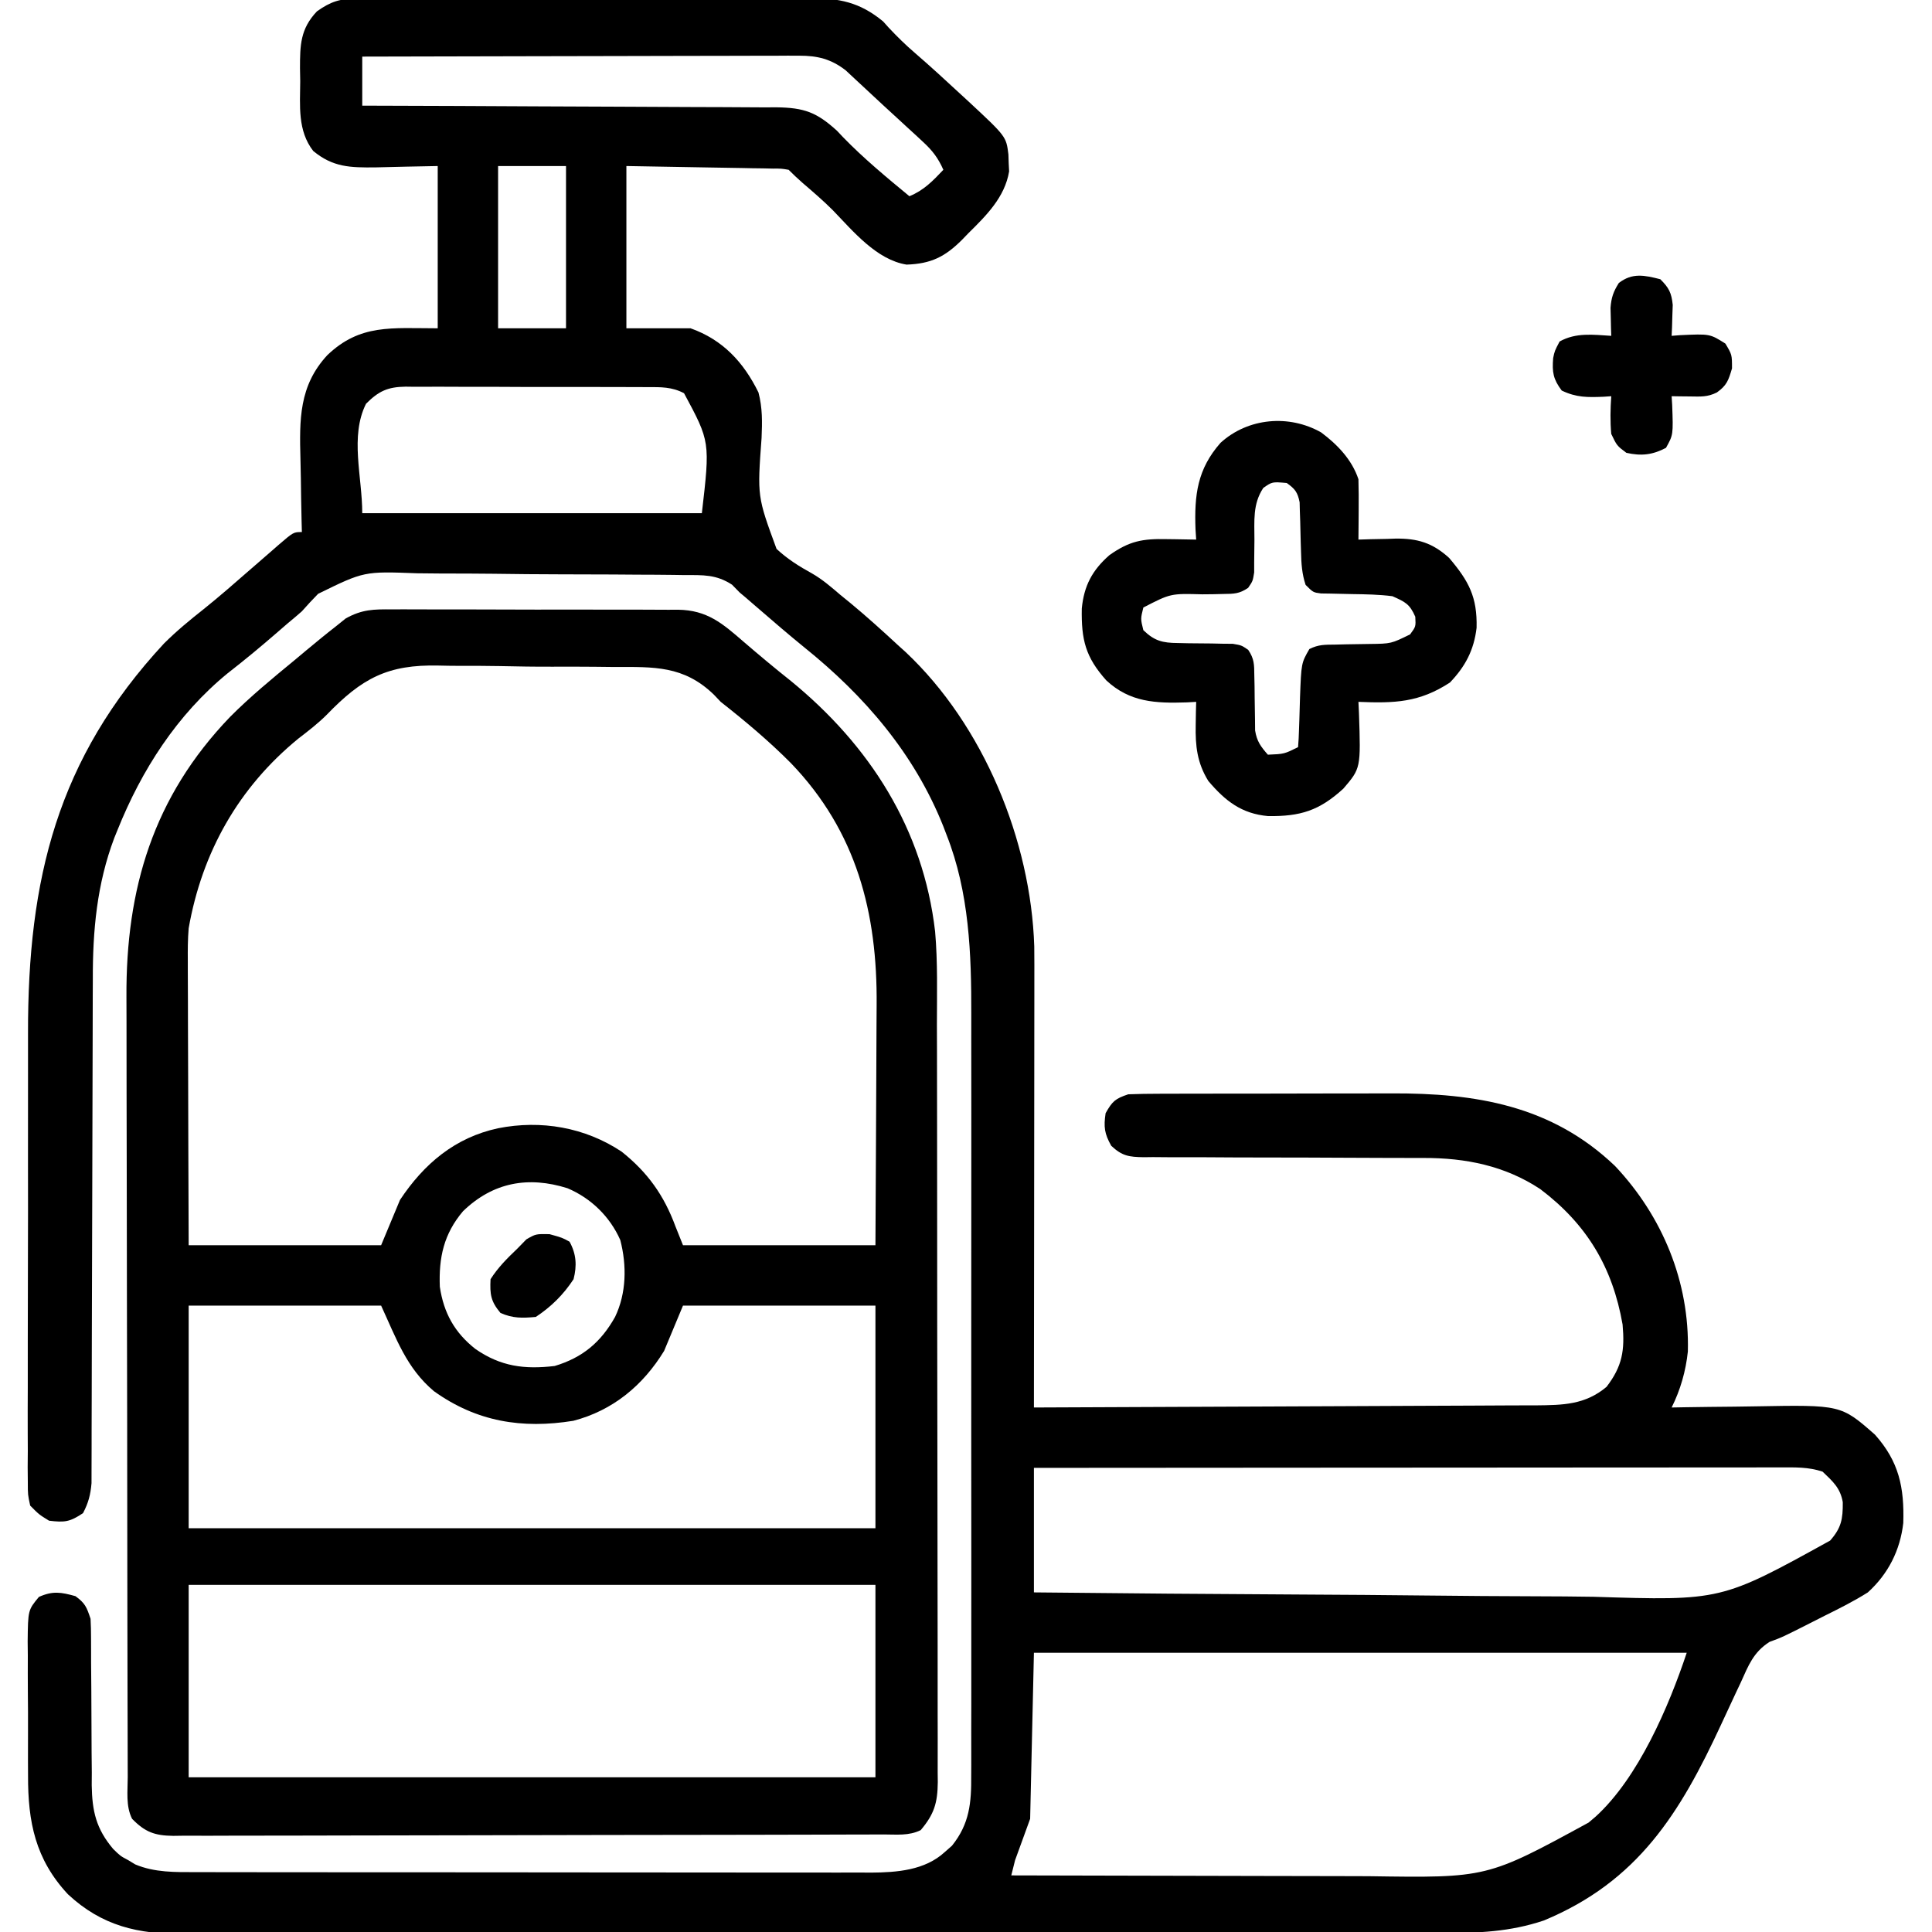 <?xml version="1.0" encoding="UTF-8"?>
<svg version="1.1" xmlns="http://www.w3.org/2000/svg" width="512" height="512">
<path d="M0 0 C1.131 -0.01 2.262 -0.02 3.428 -0.03 C4.66 -0.026 5.892 -0.021 7.161 -0.016 C9.118 -0.027 9.118 -0.027 11.114 -0.037 C14.687 -0.055 18.259 -0.054 21.831 -0.048 C24.818 -0.045 27.805 -0.051 30.792 -0.057 C37.842 -0.071 44.893 -0.07 51.943 -0.058 C59.205 -0.047 66.466 -0.061 73.727 -0.088 C79.971 -0.11 86.215 -0.117 92.459 -0.111 C96.184 -0.107 99.908 -0.11 103.633 -0.127 C107.791 -0.145 111.948 -0.131 116.106 -0.114 C117.332 -0.124 118.557 -0.133 119.82 -0.143 C127.724 -0.075 133.113 0.911 139.359 6.063 C139.843 6.604 140.328 7.144 140.827 7.7 C143.075 10.088 145.333 12.321 147.827 14.45 C151.993 18.05 156.041 21.77 160.077 25.513 C160.728 26.111 161.378 26.709 162.048 27.325 C171.977 36.565 171.977 36.565 172.566 41.306 C172.59 42.055 172.615 42.804 172.64 43.575 C172.677 44.311 172.715 45.047 172.753 45.806 C171.624 52.652 166.701 57.512 161.952 62.2 C161.401 62.772 160.849 63.344 160.281 63.933 C155.777 68.431 152.082 70.296 145.577 70.513 C137.626 69.236 131.418 61.673 126.058 56.122 C123.503 53.562 120.77 51.223 118.027 48.868 C116.75 47.756 115.525 46.585 114.327 45.388 C112.391 45.058 112.391 45.058 110.153 45.069 C109.28 45.049 108.408 45.029 107.508 45.008 C106.59 44.997 105.672 44.985 104.726 44.974 C103.883 44.956 103.039 44.938 102.17 44.92 C99.015 44.857 95.859 44.811 92.702 44.763 C85.649 44.639 78.595 44.515 71.327 44.388 C71.327 58.578 71.327 72.768 71.327 87.388 C76.937 87.388 82.547 87.388 88.327 87.388 C96.874 90.424 102.371 96.353 106.327 104.388 C107.406 108.495 107.331 112.226 107.152 116.454 C106.008 131.962 106.008 131.962 111.12 145.849 C113.949 148.495 117.103 150.484 120.492 152.339 C123.287 153.936 125.636 155.99 128.077 158.075 C128.955 158.789 129.833 159.503 130.738 160.239 C135.058 163.823 139.213 167.57 143.327 171.388 C144.004 171.999 144.681 172.61 145.378 173.239 C165.993 192.656 178.519 223.148 179.418 251.202 C179.45 254.43 179.451 257.656 179.441 260.884 C179.441 262.105 179.441 263.325 179.441 264.583 C179.441 267.902 179.436 271.222 179.429 274.541 C179.423 278.021 179.422 281.5 179.421 284.979 C179.418 291.556 179.41 298.132 179.399 304.709 C179.388 312.201 179.383 319.693 179.378 327.185 C179.367 342.586 179.35 357.987 179.327 373.388 C197.852 373.327 216.375 373.25 234.899 373.152 C243.501 373.107 252.102 373.068 260.703 373.041 C268.201 373.018 275.699 372.985 283.197 372.939 C287.166 372.915 291.135 372.896 295.104 372.89 C298.843 372.884 302.582 372.864 306.32 372.833 C308.341 372.82 310.361 372.822 312.382 372.824 C319.505 372.751 325.401 372.689 331.07 367.923 C335.274 362.457 335.939 358.216 335.327 351.388 C332.678 336.24 325.857 324.819 313.515 315.513 C304.162 309.317 293.692 307.233 282.653 307.262 C281.791 307.26 280.929 307.258 280.04 307.256 C278.173 307.252 276.306 307.25 274.439 307.25 C270.47 307.246 266.502 307.225 262.534 307.204 C255.149 307.166 247.764 307.135 240.379 307.137 C235.238 307.138 230.098 307.115 224.956 307.075 C222.998 307.065 221.039 307.063 219.08 307.071 C216.343 307.081 213.609 307.059 210.872 307.031 C210.062 307.041 209.252 307.052 208.418 307.062 C204.509 306.99 202.721 306.756 199.821 304.039 C198.004 300.814 197.784 299.036 198.327 295.388 C200.107 292.252 200.851 291.547 204.327 290.388 C207.048 290.286 209.743 290.241 212.464 290.242 C213.294 290.239 214.123 290.236 214.978 290.232 C217.729 290.223 220.479 290.221 223.23 290.22 C225.147 290.216 227.065 290.213 228.982 290.21 C233.01 290.204 237.037 290.202 241.065 290.202 C246.199 290.202 251.333 290.189 256.467 290.172 C260.433 290.16 264.4 290.158 268.366 290.159 C270.257 290.158 272.148 290.153 274.038 290.146 C296.324 290.063 316.479 293.288 333.327 309.388 C345.92 322.749 353.098 340.12 352.628 358.552 C352.078 363.739 350.662 368.719 348.327 373.388 C349.487 373.367 350.646 373.346 351.841 373.324 C356.183 373.251 360.525 373.206 364.868 373.168 C366.74 373.148 368.612 373.121 370.483 373.086 C393.193 372.674 393.193 372.674 402.202 380.575 C408.564 387.704 410.01 394.537 409.714 404.013 C408.888 411.22 405.739 417.481 400.327 422.388 C396.644 424.715 392.793 426.645 388.89 428.575 C387.866 429.095 386.842 429.615 385.786 430.151 C377.686 434.256 377.686 434.256 374.28 435.502 C369.998 438.237 368.693 441.722 366.648 446.263 C366.023 447.582 366.023 447.582 365.386 448.928 C364.057 451.74 362.753 454.563 361.452 457.388 C350.547 480.915 339.424 498.978 314.445 509.345 C305.419 512.365 297.055 512.678 287.607 512.655 C286.118 512.659 284.628 512.663 283.138 512.669 C279.062 512.681 274.986 512.681 270.909 512.678 C266.506 512.678 262.104 512.689 257.701 512.699 C249.082 512.715 240.463 512.721 231.844 512.722 C224.838 512.723 217.832 512.727 210.825 512.733 C190.952 512.751 171.079 512.76 151.206 512.759 C150.136 512.758 149.065 512.758 147.962 512.758 C146.89 512.758 145.818 512.758 144.714 512.758 C127.336 512.757 109.958 512.776 92.58 512.805 C74.728 512.833 56.875 512.847 39.023 512.845 C29.004 512.845 18.985 512.85 8.965 512.872 C0.437 512.89 -8.092 512.894 -16.62 512.881 C-20.97 512.874 -25.319 512.874 -29.669 512.891 C-33.655 512.907 -37.64 512.904 -41.625 512.887 C-43.063 512.884 -44.501 512.887 -45.939 512.899 C-58.058 512.986 -67.633 510.804 -76.673 502.388 C-85.304 493.117 -87.29 483.226 -87.239 470.864 C-87.245 469.601 -87.251 468.337 -87.258 467.035 C-87.265 464.38 -87.264 461.727 -87.249 459.073 C-87.232 455.676 -87.255 452.281 -87.29 448.885 C-87.318 445.628 -87.308 442.371 -87.301 439.114 C-87.321 437.289 -87.321 437.289 -87.342 435.427 C-87.249 427.085 -87.249 427.085 -84.36 423.588 C-80.692 421.949 -78.505 422.323 -74.673 423.388 C-72.088 425.283 -71.71 426.276 -70.673 429.388 C-70.582 431.079 -70.547 432.773 -70.547 434.467 C-70.543 435.502 -70.539 436.537 -70.535 437.603 C-70.534 438.722 -70.533 439.841 -70.532 440.993 C-70.514 443.362 -70.494 445.731 -70.473 448.101 C-70.444 451.836 -70.423 455.57 -70.422 459.305 C-70.419 462.91 -70.384 466.513 -70.344 470.118 C-70.352 471.227 -70.359 472.335 -70.366 473.478 C-70.258 480.394 -69.197 485.042 -64.673 490.388 C-62.769 492.247 -62.769 492.247 -60.735 493.325 C-60.107 493.705 -59.48 494.086 -58.833 494.478 C-53.686 496.646 -48.184 496.533 -42.685 496.521 C-41.898 496.524 -41.111 496.526 -40.3 496.528 C-37.672 496.535 -35.045 496.534 -32.417 496.533 C-30.53 496.536 -28.642 496.539 -26.754 496.543 C-21.632 496.552 -16.51 496.554 -11.388 496.555 C-8.186 496.556 -4.985 496.558 -1.783 496.56 C9.393 496.57 20.569 496.574 31.744 496.573 C42.153 496.572 52.561 496.583 62.97 496.599 C71.914 496.612 80.858 496.617 89.801 496.617 C95.14 496.616 100.478 496.619 105.816 496.63 C110.839 496.639 115.861 496.639 120.884 496.632 C122.723 496.631 124.563 496.633 126.402 496.64 C128.921 496.647 131.44 496.643 133.958 496.635 C135.039 496.643 135.039 496.643 136.142 496.651 C143.024 496.604 150.454 496.039 155.702 491.2 C156.329 490.65 156.955 490.099 157.601 489.532 C162.292 483.706 162.764 478.095 162.708 470.897 C162.713 469.961 162.718 469.024 162.723 468.059 C162.735 464.931 162.725 461.802 162.716 458.674 C162.72 456.426 162.725 454.178 162.732 451.931 C162.745 445.829 162.74 439.727 162.73 433.625 C162.723 427.226 162.73 420.827 162.735 414.428 C162.74 402.981 162.731 391.534 162.716 380.087 C162.702 369.743 162.705 359.399 162.719 349.055 C162.735 337.018 162.741 324.98 162.732 312.943 C162.727 306.581 162.726 300.219 162.736 293.857 C162.745 287.863 162.739 281.869 162.722 275.874 C162.718 273.687 162.719 271.5 162.725 269.313 C162.77 253.158 162.195 236.934 156.202 221.7 C155.904 220.92 155.605 220.139 155.298 219.335 C147.64 200.11 134.418 184.751 118.406 171.892 C114.264 168.523 110.225 165.04 106.186 161.549 C105.627 161.066 105.068 160.584 104.492 160.087 C103.756 159.45 103.756 159.45 103.006 158.801 C102.452 158.334 101.898 157.868 101.327 157.388 C100.665 156.711 100.003 156.034 99.321 155.337 C95.12 152.602 91.671 152.789 86.755 152.791 C85.796 152.776 84.838 152.761 83.85 152.745 C80.684 152.702 77.518 152.689 74.351 152.681 C72.142 152.665 69.934 152.649 67.725 152.633 C63.093 152.605 58.462 152.593 53.83 152.592 C47.915 152.586 42.002 152.521 36.087 152.441 C31.523 152.389 26.959 152.378 22.395 152.378 C20.215 152.371 18.036 152.35 15.857 152.314 C1.815 151.782 1.815 151.782 -10.362 157.752 C-11.837 159.261 -13.28 160.803 -14.673 162.388 C-15.905 163.471 -17.151 164.539 -18.423 165.575 C-19.507 166.511 -20.59 167.449 -21.673 168.388 C-25.822 171.984 -30.023 175.454 -34.36 178.825 C-47.76 189.786 -57.152 204.432 -63.548 220.388 C-63.822 221.062 -64.096 221.737 -64.379 222.431 C-68.992 234.645 -70.119 247.017 -70.073 259.964 C-70.079 261.456 -70.086 262.948 -70.094 264.439 C-70.109 267.616 -70.115 270.793 -70.114 273.971 C-70.112 278.997 -70.131 284.024 -70.154 289.05 C-70.195 298.799 -70.214 308.548 -70.23 318.297 C-70.253 330.743 -70.286 343.189 -70.337 355.634 C-70.357 360.63 -70.367 365.625 -70.368 370.621 C-70.371 373.722 -70.382 376.823 -70.395 379.924 C-70.399 381.36 -70.4 382.796 -70.397 384.232 C-70.394 386.194 -70.404 388.155 -70.414 390.117 C-70.416 391.214 -70.418 392.31 -70.419 393.441 C-70.684 396.519 -71.24 398.656 -72.673 401.388 C-76.185 403.729 -77.537 403.884 -81.673 403.388 C-84.329 401.756 -84.329 401.756 -86.673 399.388 C-87.299 396.515 -87.299 396.515 -87.301 393.119 C-87.313 391.83 -87.326 390.54 -87.339 389.212 C-87.328 387.785 -87.316 386.358 -87.304 384.931 C-87.309 383.426 -87.316 381.921 -87.325 380.415 C-87.344 376.323 -87.331 372.232 -87.311 368.14 C-87.295 363.841 -87.304 359.542 -87.309 355.243 C-87.313 348.007 -87.297 340.771 -87.269 333.534 C-87.238 325.216 -87.237 316.898 -87.255 308.58 C-87.271 300.543 -87.264 292.507 -87.247 284.47 C-87.24 281.07 -87.241 277.67 -87.248 274.271 C-87.319 233.429 -79.544 201.45 -51.219 170.927 C-47.917 167.635 -44.4 164.735 -40.743 161.849 C-36.38 158.351 -32.186 154.668 -27.975 150.992 C-26.21 149.453 -24.442 147.92 -22.673 146.388 C-22.107 145.892 -21.542 145.396 -20.96 144.886 C-16.9 141.388 -16.9 141.388 -14.673 141.388 C-14.699 140.38 -14.725 139.372 -14.752 138.333 C-14.843 134.55 -14.9 130.767 -14.947 126.983 C-14.972 125.354 -15.006 123.725 -15.05 122.096 C-15.322 111.643 -15.472 102.634 -7.916 94.496 C0.777 86.195 9.069 87.388 21.327 87.388 C21.327 73.198 21.327 59.008 21.327 44.388 C13.086 44.545 13.086 44.545 4.845 44.748 C-1.846 44.812 -6.421 44.739 -11.673 40.388 C-15.851 34.988 -15.152 28.413 -15.11 21.888 C-15.13 20.773 -15.15 19.658 -15.171 18.509 C-15.167 12.37 -15.108 8.058 -10.673 3.388 C-6.993 0.773 -4.494 0.011 0 0 Z M1.327 15.388 C1.327 19.678 1.327 23.968 1.327 28.388 C3.525 28.393 3.525 28.393 5.767 28.399 C19.569 28.436 33.371 28.493 47.172 28.572 C54.268 28.611 61.364 28.644 68.46 28.659 C75.307 28.673 82.154 28.708 89.001 28.756 C91.614 28.771 94.227 28.779 96.84 28.78 C100.498 28.782 104.156 28.809 107.814 28.842 C108.896 28.837 109.978 28.832 111.092 28.827 C118.426 28.928 121.747 30.119 127.163 35.063 C127.671 35.604 128.179 36.144 128.702 36.7 C134.193 42.361 140.25 47.374 146.327 52.388 C150.144 50.833 152.519 48.352 155.327 45.388 C153.965 42.304 152.455 40.313 149.984 38.032 C149.319 37.414 148.654 36.795 147.969 36.158 C147.262 35.512 146.556 34.866 145.827 34.2 C145.107 33.535 144.387 32.871 143.645 32.186 C142.204 30.859 140.762 29.535 139.317 28.213 C137.607 26.645 135.911 25.064 134.222 23.474 C133.37 22.682 132.518 21.891 131.64 21.075 C130.914 20.398 130.188 19.722 129.441 19.024 C125.568 16.025 121.977 15.137 117.133 15.147 C116.108 15.144 115.083 15.142 114.027 15.139 C112.356 15.15 112.356 15.15 110.652 15.161 C109.471 15.16 108.291 15.16 107.074 15.16 C103.845 15.161 100.616 15.171 97.387 15.185 C94.009 15.197 90.631 15.199 87.253 15.201 C80.861 15.207 74.468 15.224 68.076 15.244 C60.797 15.266 53.517 15.277 46.238 15.287 C31.268 15.308 16.298 15.343 1.327 15.388 Z M37.327 44.388 C37.327 58.578 37.327 72.768 37.327 87.388 C43.267 87.388 49.207 87.388 55.327 87.388 C55.327 73.198 55.327 59.008 55.327 44.388 C49.387 44.388 43.447 44.388 37.327 44.388 Z M2.327 107.388 C-1.998 116.039 1.327 126.715 1.327 136.388 C31.027 136.388 60.727 136.388 91.327 136.388 C93.521 117.445 93.521 117.445 86.605 104.6 C83.409 102.899 80.418 102.961 76.884 102.984 C76.141 102.977 75.397 102.97 74.631 102.963 C72.177 102.945 69.723 102.948 67.269 102.954 C65.56 102.95 63.852 102.944 62.143 102.938 C58.563 102.929 54.983 102.932 51.402 102.942 C46.818 102.953 42.234 102.933 37.65 102.904 C34.121 102.885 30.593 102.886 27.064 102.891 C25.374 102.892 23.684 102.885 21.994 102.873 C19.629 102.858 17.265 102.869 14.9 102.886 C14.204 102.876 13.508 102.867 12.792 102.857 C8.051 102.929 5.661 104.047 2.327 107.388 Z M179.327 389.388 C179.327 400.278 179.327 411.168 179.327 422.388 C203.051 422.643 226.774 422.839 250.499 422.958 C261.517 423.014 272.534 423.091 283.552 423.218 C293.165 423.328 302.778 423.398 312.392 423.423 C317.474 423.437 322.553 423.47 327.634 423.551 C361.45 424.615 361.45 424.615 390.336 408.654 C393.282 405.301 393.724 402.991 393.683 398.493 C393.048 394.732 391.051 392.985 388.327 390.388 C384.565 389.134 381.065 389.253 377.146 389.267 C376.302 389.267 375.459 389.266 374.589 389.265 C371.752 389.263 368.914 389.269 366.077 389.274 C364.047 389.274 362.017 389.274 359.987 389.274 C354.466 389.273 348.946 389.279 343.426 389.286 C337.66 389.293 331.895 389.293 326.129 389.294 C315.207 389.297 304.285 389.306 293.363 389.316 C280.93 389.327 268.497 389.332 256.064 389.337 C230.485 389.348 204.906 389.366 179.327 389.388 Z M179.327 438.388 C178.997 452.908 178.667 467.428 178.327 482.388 C177.007 486.018 175.687 489.648 174.327 493.388 C173.997 494.708 173.667 496.028 173.327 497.388 C188.471 497.435 203.614 497.47 218.758 497.491 C225.791 497.502 232.823 497.516 239.856 497.539 C246.651 497.561 253.446 497.572 260.242 497.577 C262.826 497.581 265.41 497.588 267.994 497.599 C299.401 498.075 299.401 498.075 326.327 483.388 C326.942 482.866 327.557 482.344 328.191 481.806 C339.506 471.494 347.561 452.688 352.327 438.388 C295.237 438.388 238.147 438.388 179.327 438.388 Z " fill="#000000" transform="translate(94.673,-0.388)"/>
<path d="M0 0 C0.88 -0.005 1.761 -0.011 2.668 -0.016 C5.566 -0.029 8.463 -0.012 11.361 0.006 C13.381 0.005 15.4 0.004 17.42 0.001 C21.648 -0 25.875 0.012 30.102 0.035 C35.518 0.064 40.934 0.061 46.35 0.048 C50.519 0.041 54.687 0.049 58.855 0.061 C60.852 0.066 62.85 0.066 64.847 0.062 C67.638 0.059 70.428 0.076 73.219 0.098 C74.454 0.091 74.454 0.091 75.714 0.084 C83.436 0.184 87.465 3.676 93.17 8.627 C97.259 12.142 101.382 15.585 105.607 18.939 C126.504 36.023 140.721 58.139 143.861 85.389 C144.571 93.554 144.34 101.808 144.335 109.996 C144.341 112.254 144.348 114.512 144.356 116.77 C144.373 122.869 144.378 128.967 144.379 135.066 C144.381 138.878 144.385 142.691 144.39 146.503 C144.408 159.124 144.417 171.744 144.416 184.365 C144.415 185.043 144.415 185.721 144.415 186.419 C144.415 187.098 144.415 187.777 144.415 188.477 C144.414 199.504 144.433 210.531 144.462 221.558 C144.49 232.901 144.504 244.245 144.502 255.588 C144.502 261.949 144.508 268.309 144.529 274.67 C144.548 280.643 144.548 286.615 144.534 292.589 C144.532 294.781 144.536 296.973 144.548 299.165 C144.564 302.156 144.555 305.145 144.539 308.136 C144.549 309.005 144.56 309.873 144.57 310.768 C144.507 316.28 143.631 319.259 140.045 323.502 C136.921 325.063 133.598 324.65 130.169 324.649 C129.346 324.653 128.523 324.656 127.675 324.66 C124.901 324.671 122.128 324.675 119.354 324.679 C117.372 324.685 115.389 324.692 113.407 324.699 C108.01 324.716 102.614 324.727 97.217 324.735 C93.848 324.74 90.478 324.746 87.109 324.752 C76.574 324.771 66.039 324.786 55.504 324.794 C43.33 324.804 31.156 324.83 18.982 324.87 C9.581 324.901 0.18 324.915 -9.222 324.919 C-14.841 324.921 -20.459 324.93 -26.078 324.955 C-31.363 324.978 -36.648 324.983 -41.933 324.972 C-43.874 324.972 -45.815 324.978 -47.756 324.992 C-50.404 325.01 -53.051 325.003 -55.699 324.989 C-56.854 325.006 -56.854 325.006 -58.032 325.023 C-62.957 324.963 -65.507 324.031 -68.955 320.502 C-70.663 317.086 -70.103 313.174 -70.102 309.416 C-70.108 307.986 -70.108 307.986 -70.114 306.527 C-70.125 303.311 -70.129 300.096 -70.132 296.88 C-70.139 294.583 -70.145 292.285 -70.152 289.987 C-70.173 282.418 -70.184 274.848 -70.194 267.279 C-70.198 264.672 -70.202 262.066 -70.206 259.459 C-70.223 248.608 -70.237 237.757 -70.245 226.907 C-70.247 224.089 -70.249 221.272 -70.25 218.455 C-70.251 217.754 -70.251 217.054 -70.252 216.333 C-70.26 205.021 -70.286 193.71 -70.318 182.399 C-70.351 170.77 -70.369 159.141 -70.372 147.512 C-70.375 140.989 -70.384 134.467 -70.409 127.944 C-70.432 121.796 -70.436 115.647 -70.426 109.499 C-70.426 107.253 -70.432 105.007 -70.446 102.762 C-70.612 74.008 -63.343 49.687 -43.01 28.513 C-37.661 23.131 -31.807 18.321 -25.955 13.502 C-24.913 12.631 -23.871 11.76 -22.83 10.888 C-20.226 8.727 -17.63 6.575 -14.955 4.502 C-14.098 3.812 -13.242 3.122 -12.359 2.412 C-8.019 -0.024 -4.884 -0.057 0 0 Z M-17.378 27.93 C-19.703 30.247 -22.227 32.192 -24.83 34.189 C-40.712 47.153 -50.413 64.336 -53.955 84.502 C-54.199 87.418 -54.21 90.309 -54.182 93.234 C-54.183 94.055 -54.183 94.876 -54.183 95.721 C-54.182 98.399 -54.166 101.077 -54.151 103.756 C-54.147 105.626 -54.144 107.496 -54.142 109.367 C-54.134 114.264 -54.115 119.162 -54.093 124.059 C-54.068 129.949 -54.059 135.838 -54.048 141.728 C-54.028 150.653 -53.99 159.577 -53.955 168.502 C-37.125 168.502 -20.295 168.502 -2.955 168.502 C-1.305 164.542 0.345 160.582 2.045 156.502 C8.382 146.934 16.626 139.954 28.045 137.502 C39.418 135.241 51.092 137.246 60.795 143.709 C67.681 149.196 72.017 155.288 75.045 163.502 C76.035 165.977 76.035 165.977 77.045 168.502 C93.875 168.502 110.705 168.502 128.045 168.502 C128.132 154.649 128.132 154.649 128.191 140.797 C128.209 135.135 128.23 129.474 128.271 123.813 C128.304 119.242 128.322 114.671 128.329 110.099 C128.335 108.367 128.346 106.635 128.362 104.903 C128.584 80.432 123.061 58.884 105.691 40.785 C99.85 34.899 93.561 29.625 87.045 24.502 C86.438 23.864 85.832 23.225 85.207 22.568 C77.227 14.867 69.344 15.243 58.877 15.263 C57.111 15.245 55.345 15.226 53.579 15.204 C49.888 15.17 46.199 15.167 42.507 15.184 C37.816 15.202 33.132 15.124 28.442 15.02 C24.796 14.952 21.152 14.946 17.505 14.957 C15.779 14.953 14.052 14.929 12.326 14.883 C-1.212 14.561 -8.028 18.236 -17.378 27.93 Z M18.74 159.498 C13.667 165.494 12.296 171.735 12.603 179.506 C13.624 186.436 16.531 191.678 22.045 196.002 C28.735 200.642 35.041 201.449 43.045 200.502 C50.446 198.276 55.283 194.211 59.045 187.502 C62.068 181.215 62.171 173.843 60.427 167.123 C57.684 160.919 52.675 156.039 46.443 153.4 C36.057 150.122 26.677 151.802 18.74 159.498 Z M-53.955 184.502 C-53.955 203.972 -53.955 223.442 -53.955 243.502 C6.105 243.502 66.165 243.502 128.045 243.502 C128.045 224.032 128.045 204.562 128.045 184.502 C111.215 184.502 94.385 184.502 77.045 184.502 C75.395 188.462 73.745 192.422 72.045 196.502 C66.449 205.668 58.442 212.306 47.974 215.029 C34.405 217.218 22.347 215.288 11.037 207.177 C3.762 201.058 1.072 193.227 -2.955 184.502 C-19.785 184.502 -36.615 184.502 -53.955 184.502 Z M-53.955 258.502 C-53.955 275.332 -53.955 292.162 -53.955 309.502 C6.105 309.502 66.165 309.502 128.045 309.502 C128.045 292.672 128.045 275.842 128.045 258.502 C67.985 258.502 7.925 258.502 -53.955 258.502 Z " fill="#000000" transform="translate(103.955,161.498)"/>
<path d="M0 0 C4.345 3.241 8.166 7.237 9.891 12.41 C9.961 15.149 9.984 17.86 9.953 20.598 C9.949 21.347 9.944 22.097 9.939 22.869 C9.928 24.716 9.91 26.563 9.891 28.41 C10.976 28.375 12.061 28.341 13.18 28.305 C14.625 28.277 16.07 28.249 17.516 28.223 C18.228 28.198 18.941 28.172 19.676 28.146 C25.499 28.066 29.514 29.242 33.938 33.277 C39.142 39.413 41.398 43.615 41.203 51.781 C40.5 57.699 38.229 62.01 34.141 66.285 C26.005 71.605 19.432 71.803 9.891 71.41 C9.937 72.4 9.983 73.39 10.031 74.41 C10.519 89 10.519 89 5.891 94.41 C-0.479 100.228 -5.446 101.787 -14.035 101.684 C-21.096 101.056 -25.405 97.665 -29.883 92.387 C-32.861 87.588 -33.348 83.092 -33.234 77.535 C-33.216 76.383 -33.198 75.23 -33.18 74.043 C-33.156 73.174 -33.133 72.305 -33.109 71.41 C-33.943 71.457 -34.777 71.503 -35.637 71.551 C-43.864 71.815 -50.664 71.539 -56.922 65.727 C-62.444 59.554 -63.571 54.967 -63.422 46.676 C-62.844 40.634 -60.648 36.521 -56.109 32.535 C-50.825 28.792 -47.342 28.136 -40.859 28.285 C-40.114 28.294 -39.369 28.303 -38.602 28.312 C-36.771 28.336 -34.94 28.372 -33.109 28.41 C-33.167 27.516 -33.225 26.621 -33.285 25.699 C-33.624 16.607 -32.817 9.749 -26.652 2.758 C-19.362 -3.879 -8.497 -4.818 0 0 Z M-15.324 14.719 C-18.165 19.002 -17.669 23.445 -17.672 28.473 C-17.681 30.464 -17.702 32.455 -17.738 34.445 C-17.739 35.766 -17.739 35.766 -17.74 37.114 C-18.109 39.41 -18.109 39.41 -19.338 41.195 C-21.622 42.762 -23.062 42.793 -25.82 42.816 C-26.736 42.838 -27.651 42.86 -28.594 42.883 C-29.548 42.892 -30.502 42.901 -31.484 42.91 C-39.89 42.681 -39.89 42.681 -47.109 46.41 C-47.859 49.41 -47.859 49.41 -47.109 52.41 C-44.169 55.257 -42.042 55.784 -38.012 55.816 C-36.562 55.849 -36.562 55.849 -35.084 55.883 C-33.055 55.901 -31.027 55.919 -28.998 55.938 C-28.033 55.959 -27.068 55.981 -26.074 56.004 C-25.194 56.011 -24.313 56.018 -23.406 56.025 C-21.109 56.41 -21.109 56.41 -19.324 57.625 C-17.721 59.98 -17.726 61.538 -17.703 64.375 C-17.681 65.34 -17.659 66.305 -17.637 67.299 C-17.628 68.305 -17.619 69.311 -17.609 70.348 C-17.591 72.336 -17.561 74.324 -17.516 76.312 C-17.509 77.194 -17.501 78.076 -17.494 78.984 C-17.039 81.854 -16.004 83.25 -14.109 85.41 C-9.768 85.226 -9.768 85.226 -6.109 83.41 C-5.977 81.909 -5.906 80.401 -5.863 78.895 C-5.83 77.973 -5.798 77.051 -5.764 76.102 C-5.703 74.156 -5.646 72.211 -5.592 70.266 C-5.255 61.133 -5.255 61.133 -3.109 57.41 C-0.655 56.183 1.016 56.269 3.758 56.234 C5.21 56.199 5.21 56.199 6.691 56.162 C8.733 56.119 10.775 56.088 12.816 56.068 C18.559 55.998 18.559 55.998 23.582 53.527 C25.105 51.461 25.105 51.461 24.953 48.848 C23.479 45.465 22.281 44.922 18.891 43.41 C15.333 42.956 11.787 42.899 8.203 42.848 C6.303 42.813 4.403 42.771 2.504 42.719 C1.248 42.7 1.248 42.7 -0.034 42.681 C-2.109 42.41 -2.109 42.41 -4.109 40.41 C-5.076 37.514 -5.253 34.788 -5.32 31.75 C-5.349 30.874 -5.377 29.998 -5.406 29.096 C-5.458 27.26 -5.503 25.424 -5.539 23.588 C-5.57 22.713 -5.601 21.839 -5.633 20.938 C-5.663 19.742 -5.663 19.742 -5.693 18.523 C-6.214 15.879 -6.918 14.96 -9.109 13.41 C-12.964 13.071 -12.964 13.071 -15.324 14.719 Z " fill="#000000" transform="translate(350.109,114.59)"/>
<path d="M0 0 C2.287 2.277 2.954 3.565 3.293 6.797 C3.258 7.771 3.223 8.746 3.188 9.75 C3.16 10.735 3.133 11.72 3.105 12.734 C3.071 13.482 3.036 14.23 3 15 C4.104 14.913 4.104 14.913 5.23 14.824 C13.146 14.458 13.146 14.458 17.25 17.062 C19 20 19 20 19 23.625 C18.055 26.816 17.636 28.102 15 30 C12.475 31.262 10.688 31.099 7.875 31.062 C6.965 31.053 6.055 31.044 5.117 31.035 C4.419 31.024 3.72 31.012 3 31 C3.046 31.748 3.093 32.495 3.141 33.266 C3.432 41.225 3.432 41.225 1.5 44.688 C-2.069 46.561 -5.061 46.896 -9 46 C-11.5 44.125 -11.5 44.125 -13 41 C-13.308 37.637 -13.235 34.365 -13 31 C-13.664 31.046 -14.328 31.093 -15.012 31.141 C-19.265 31.314 -22.238 31.366 -26.125 29.5 C-28.405 26.46 -28.691 24.637 -28.398 20.906 C-28 19 -28 19 -26.688 16.5 C-22.356 14.082 -17.85 14.699 -13 15 C-13.023 14.325 -13.046 13.649 -13.07 12.953 C-13.097 11.615 -13.097 11.615 -13.125 10.25 C-13.148 9.368 -13.171 8.487 -13.195 7.578 C-12.989 4.853 -12.44 3.301 -11 1 C-7.44 -1.769 -4.195 -1.068 0 0 Z " fill="#000000" transform="translate(440,74)"/>
<path d="M0 0 C3.375 0.938 3.375 0.938 5.312 2 C7.129 5.313 7.284 8.36 6.375 11.938 C3.658 16.074 0.482 19.2 -3.625 21.938 C-7.175 22.26 -9.722 22.341 -13 20.875 C-15.577 17.802 -15.822 15.941 -15.625 11.938 C-13.668 8.862 -11.258 6.441 -8.625 3.938 C-7.8 3.092 -6.975 2.246 -6.125 1.375 C-3.625 -0.062 -3.625 -0.062 0 0 Z " fill="#000000" transform="translate(145.625,327.062)"/>
</svg>
